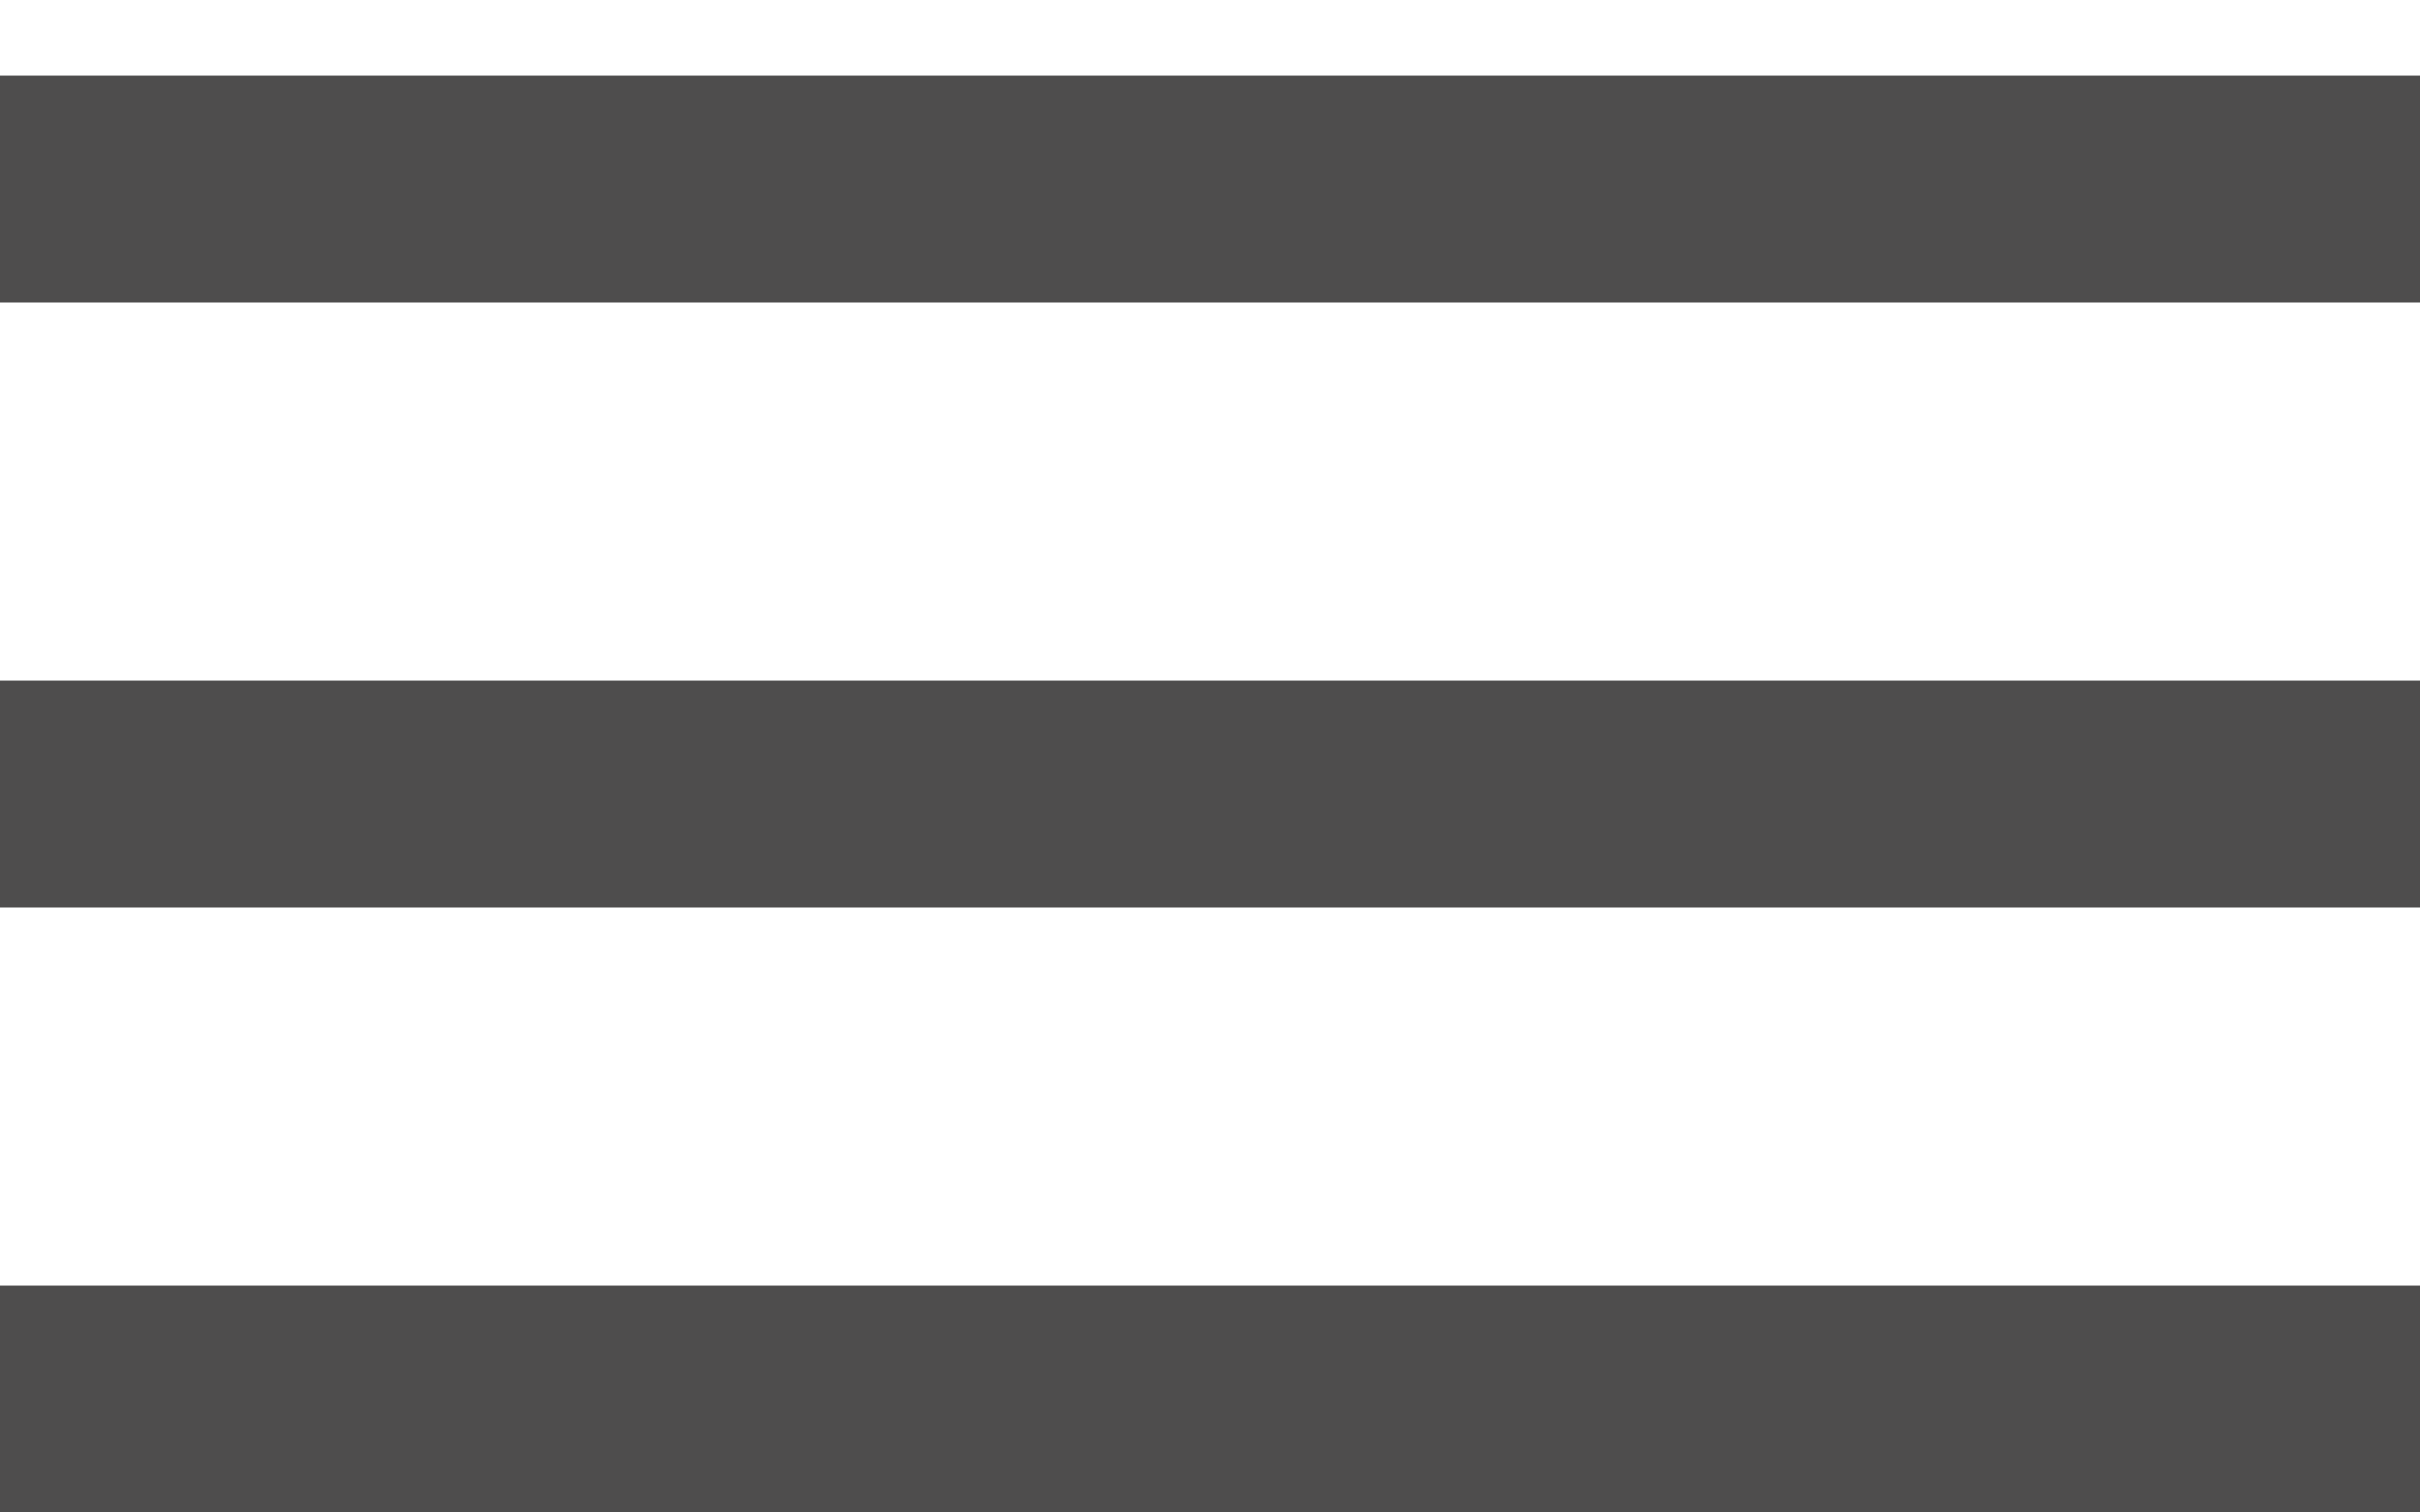 <?xml version="1.0" encoding="UTF-8"?> <svg xmlns="http://www.w3.org/2000/svg" width="16" height="10" viewBox="0 0 16 10" fill="none"> <g clip-path="url(#clip0_309_643)"> <path d="M0 1.25H16" stroke="#4E4D4D" stroke-width="1.5"></path> <path d="M0 5.25H16" stroke="#4E4D4D" stroke-width="1.5"></path> <path d="M0 9.25H16" stroke="#4E4D4D" stroke-width="1.5"></path> </g> <defs> <clipPath id="clip0_309_643"> <rect width="16" height="10" fill="white"></rect> </clipPath> </defs> </svg> 